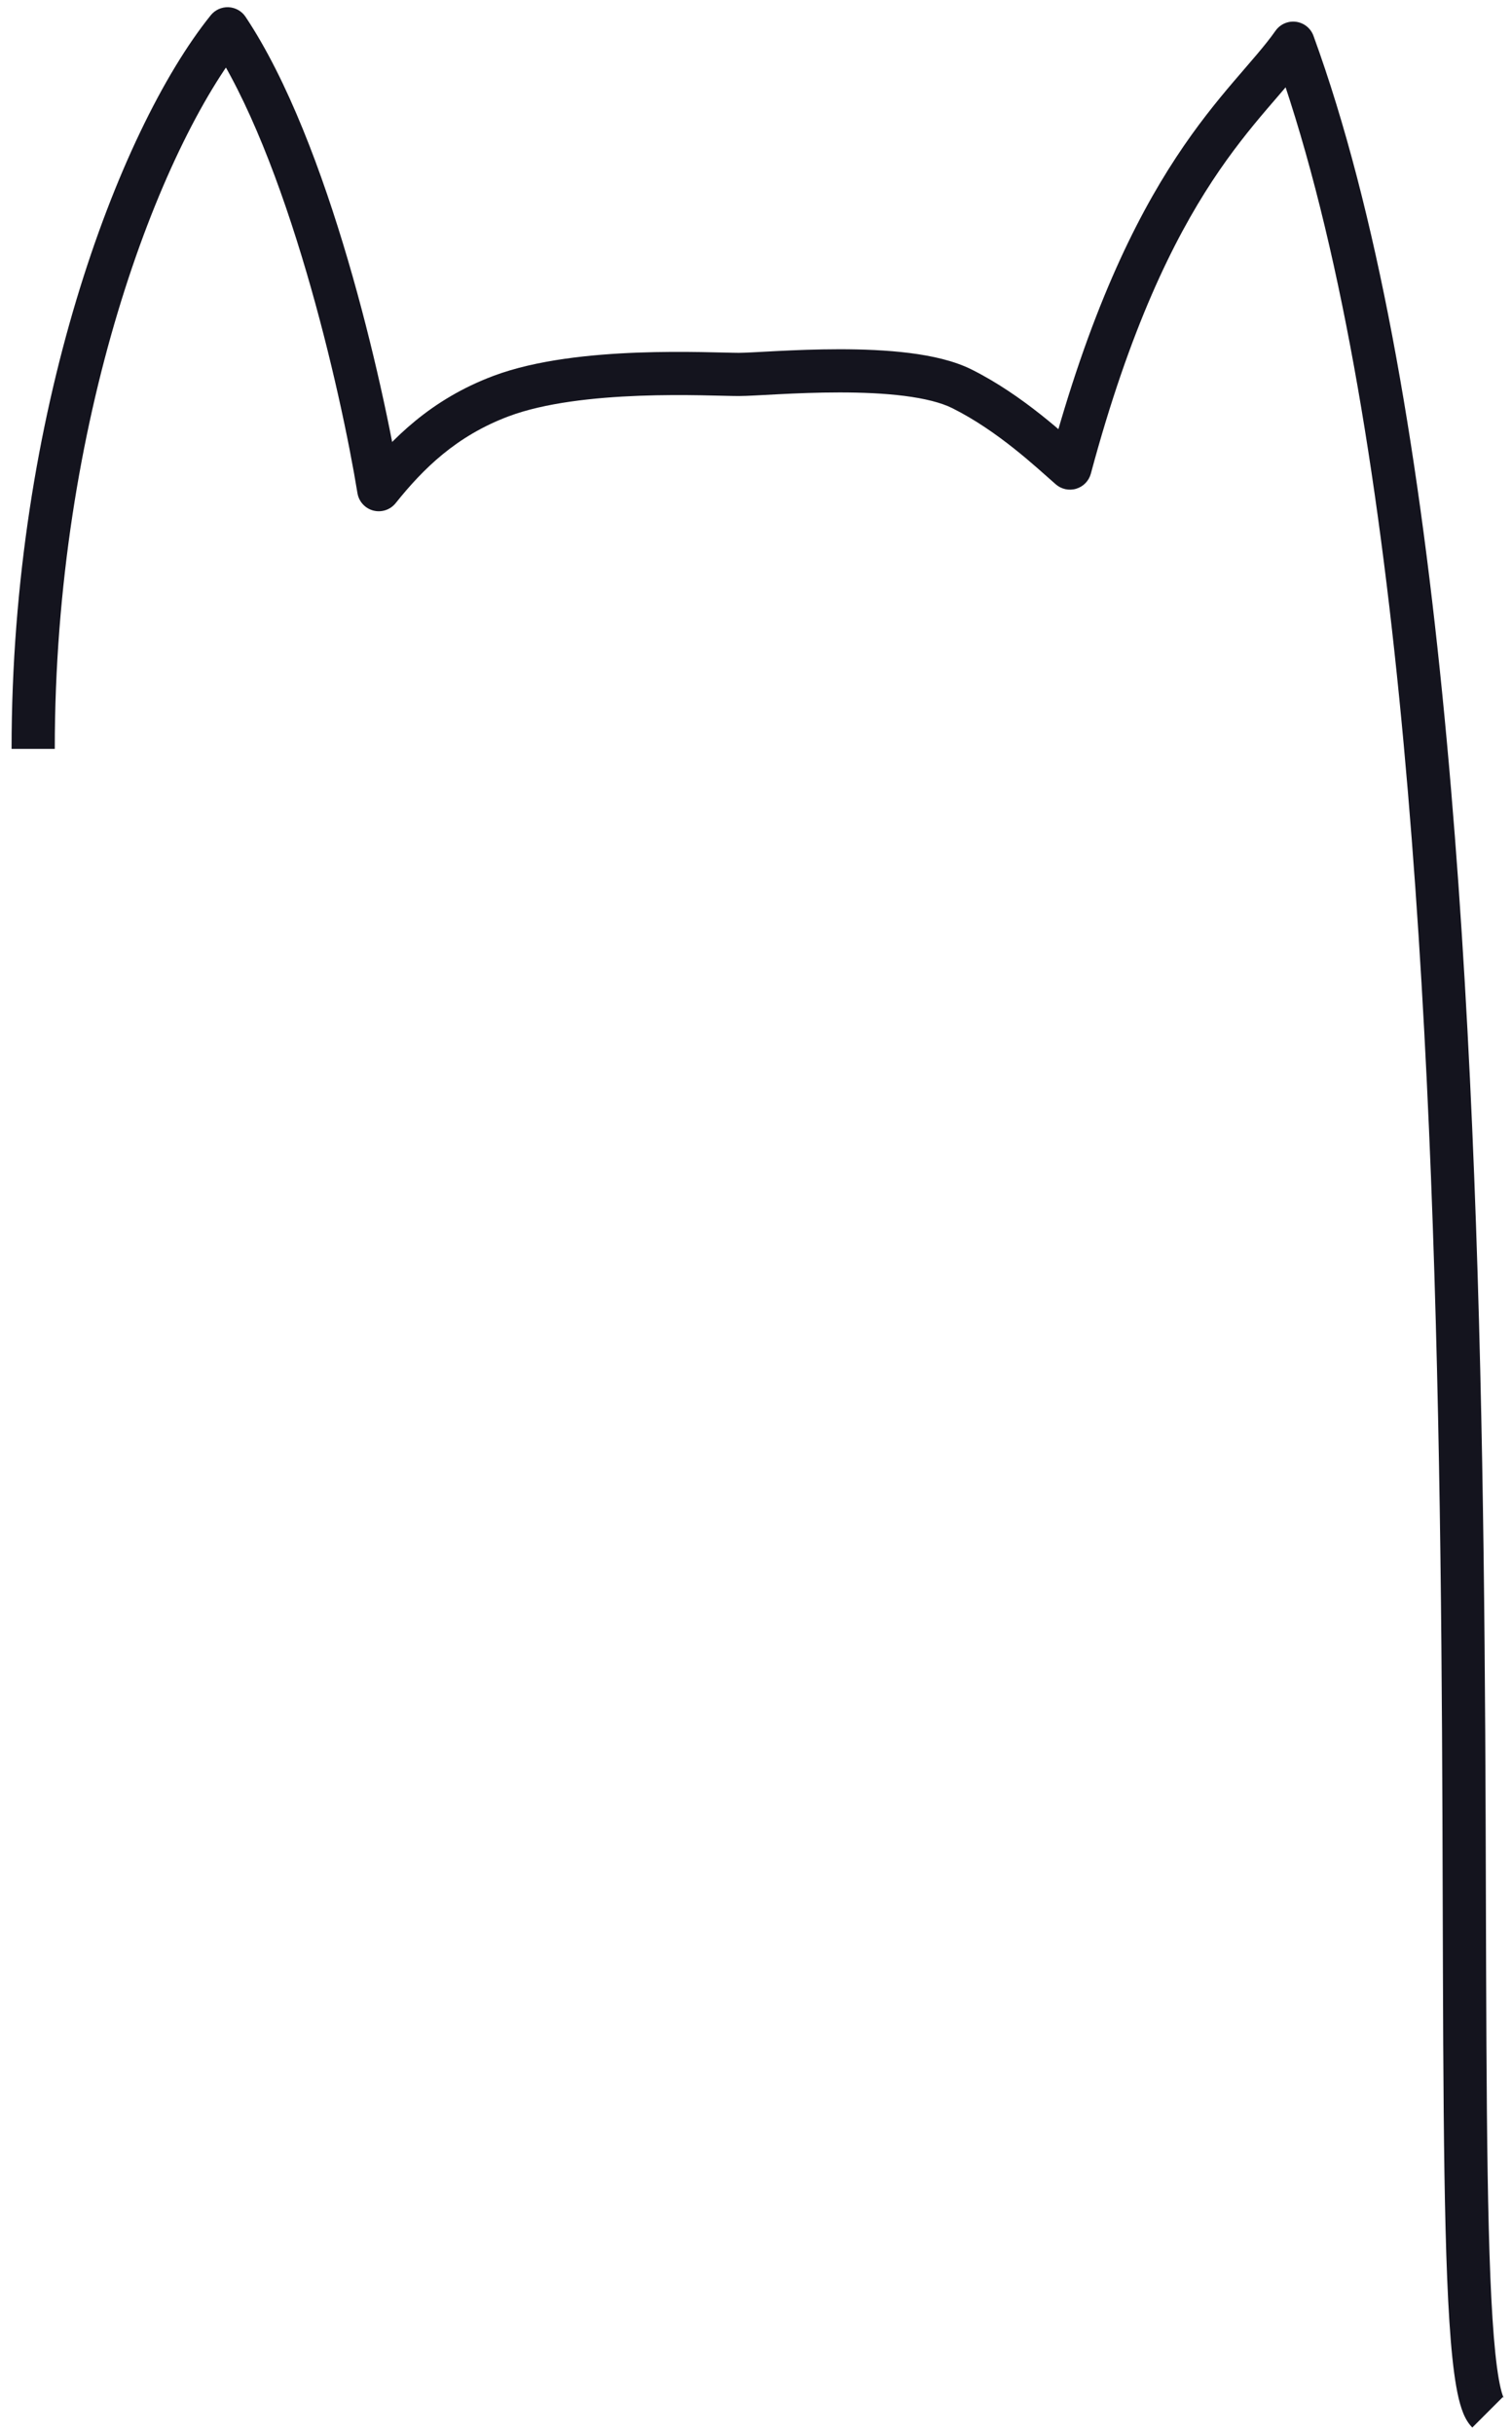 <?xml version="1.0" encoding="UTF-8"?> <svg xmlns="http://www.w3.org/2000/svg" width="105" height="169" viewBox="0 0 105 169" fill="none"> <path d="M89.804 3L88.577 2.137C88.899 1.68 89.447 1.44 90.001 1.513C90.555 1.586 91.022 1.961 91.213 2.486L89.804 3ZM74.304 32.5L75.753 32.889C75.618 33.389 75.236 33.785 74.74 33.935C74.244 34.086 73.706 33.97 73.316 33.629L74.304 32.5ZM34.804 27.5L34.277 26.096L34.277 26.096L34.804 27.5ZM26.304 34L27.475 34.937C27.105 35.4 26.497 35.601 25.923 35.451C25.35 35.3 24.919 34.826 24.823 34.241L26.304 34ZM15.804 2L14.635 1.06C14.935 0.688 15.394 0.48 15.871 0.501C16.348 0.523 16.787 0.77 17.052 1.168L15.804 2ZM102.243 168.561C101.851 168.168 101.633 167.651 101.498 167.248C101.347 166.802 101.227 166.275 101.126 165.697C100.922 164.538 100.77 163.018 100.653 161.205C100.417 157.573 100.312 152.604 100.257 146.662C100.147 134.743 100.242 118.868 99.929 101.59C99.303 66.98 97.044 27.238 88.395 3.514L91.213 2.486C100.064 26.762 102.305 67.02 102.929 101.535C103.241 118.819 103.148 134.789 103.257 146.635C103.312 152.575 103.417 157.47 103.647 161.011C103.762 162.786 103.905 164.18 104.08 165.179C104.168 165.681 104.258 166.044 104.34 166.289C104.437 166.577 104.476 166.551 104.365 166.439L102.243 168.561ZM91.031 3.863C90.186 5.064 89.086 6.278 87.961 7.598C86.809 8.95 85.531 10.522 84.183 12.573C81.492 16.67 78.468 22.768 75.753 32.889L72.855 32.111C75.64 21.732 78.782 15.33 81.675 10.927C83.119 8.728 84.486 7.05 85.678 5.652C86.897 4.222 87.839 3.186 88.577 2.137L91.031 3.863ZM73.316 33.629C71.924 32.411 69.296 29.923 66.133 28.342L67.475 25.658C71.062 27.452 74.017 30.256 75.292 31.371L73.316 33.629ZM66.133 28.342C65.357 27.954 64.21 27.668 62.788 27.488C61.389 27.311 59.833 27.25 58.304 27.25C56.779 27.25 55.308 27.311 54.083 27.373C52.901 27.433 51.855 27.5 51.304 27.5V24.5C51.753 24.5 52.645 24.442 53.931 24.377C55.175 24.314 56.704 24.25 58.304 24.25C59.9 24.25 61.593 24.314 63.164 24.512C64.711 24.707 66.251 25.046 67.475 25.658L66.133 28.342ZM51.304 27.5C50.189 27.5 47.576 27.363 44.407 27.481C41.245 27.599 37.823 27.97 35.331 28.904L34.277 26.096C37.245 24.983 41.073 24.604 44.295 24.483C47.512 24.363 50.419 24.5 51.304 24.5V27.5ZM35.331 28.904C31.685 30.272 29.39 32.544 27.475 34.937L25.133 33.063C27.218 30.456 29.923 27.728 34.277 26.096L35.331 28.904ZM24.823 34.241C24.249 30.713 23.037 24.875 21.277 18.885C19.508 12.864 17.225 6.836 14.556 2.832L17.052 1.168C19.983 5.564 22.367 11.952 24.156 18.04C25.954 24.159 27.192 30.12 27.785 33.759L24.823 34.241ZM16.973 2.94C14.055 6.568 10.751 13.118 8.178 21.682C5.613 30.217 3.804 40.655 3.804 52H0.804C0.804 40.345 2.661 29.616 5.305 20.818C7.94 12.049 11.386 5.099 14.635 1.06L16.973 2.94Z" fill="#14141E"></path> </svg> 